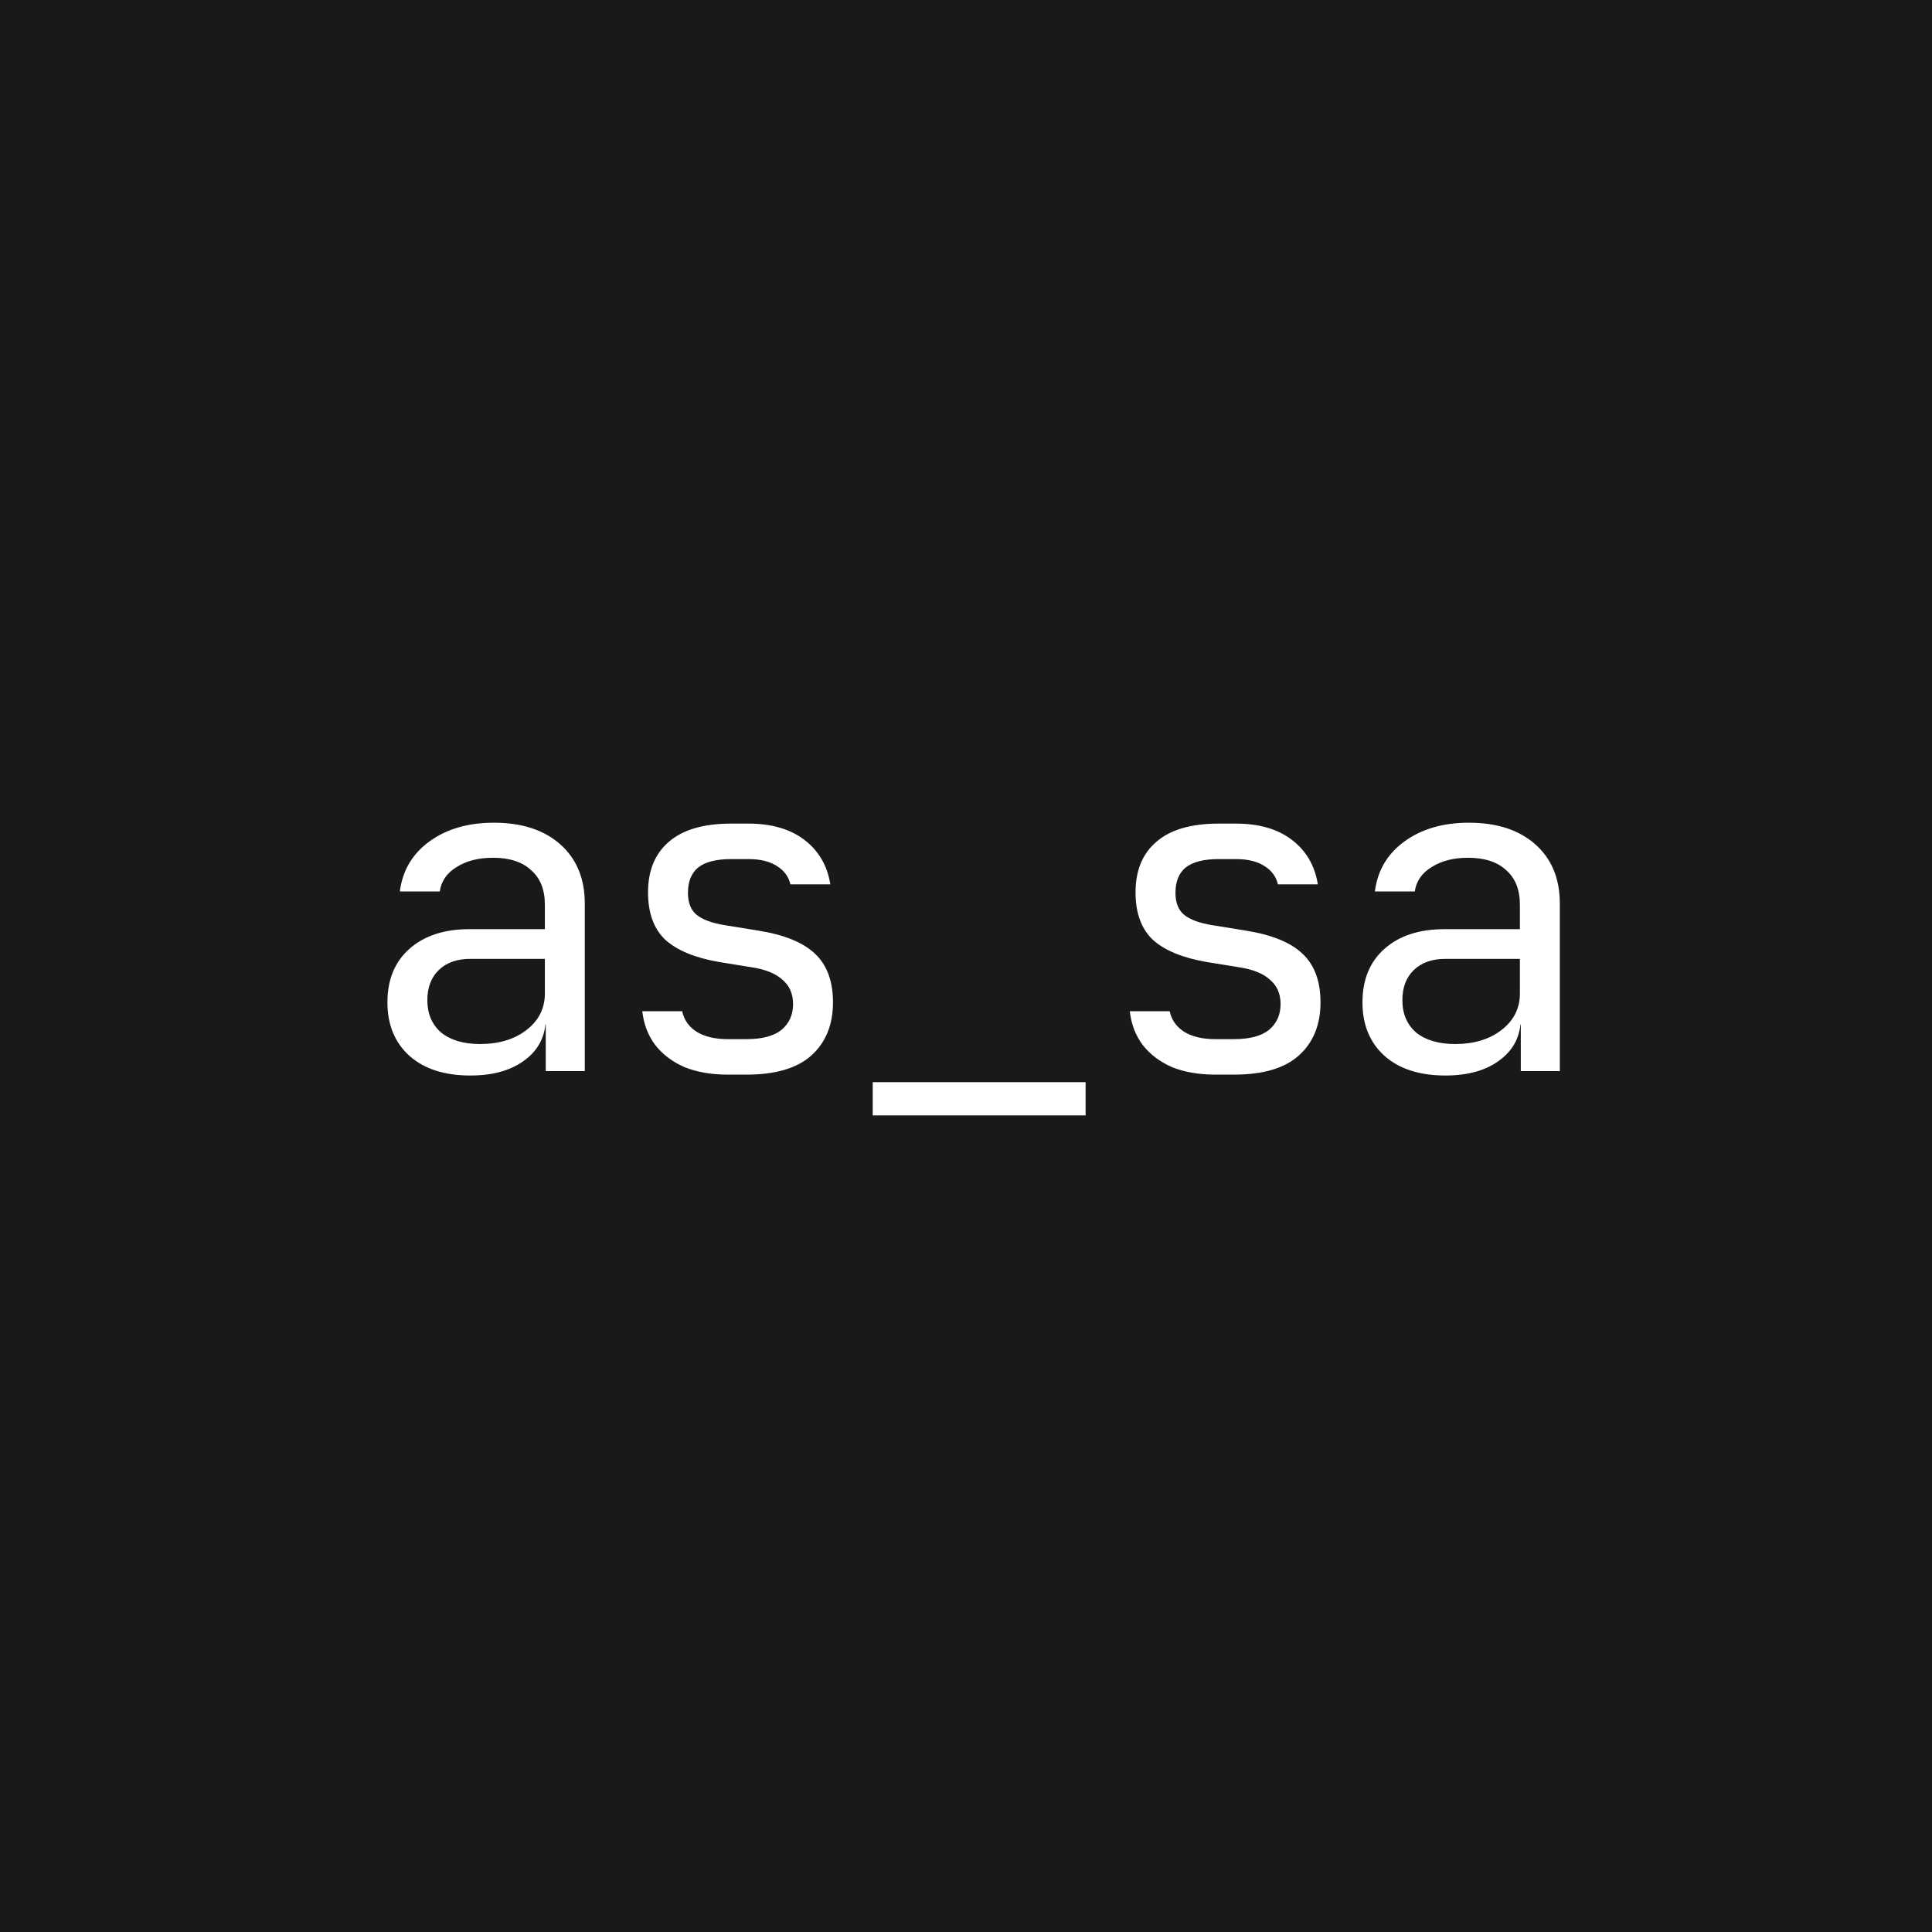 <?xml version="1.0" encoding="UTF-8"?> <svg xmlns="http://www.w3.org/2000/svg" width="120" height="120" viewBox="0 0 120 120" fill="none"><rect width="120" height="120" fill="#191919"></rect><g clip-path="url(#clip0_54_2)"><path d="M29.215 66.802C27.617 66.802 26.36 66.398 25.441 65.59C24.523 64.764 24.064 63.653 24.064 62.257C24.064 60.843 24.523 59.732 25.441 58.924C26.36 58.116 27.599 57.712 29.16 57.712H33.843V56.197C33.843 55.26 33.559 54.544 32.989 54.048C32.438 53.534 31.649 53.277 30.62 53.277C29.72 53.277 28.967 53.469 28.361 53.855C27.755 54.222 27.406 54.727 27.314 55.37H24.835C25.001 54.066 25.616 53.029 26.681 52.257C27.746 51.486 29.078 51.1 30.675 51.1C32.42 51.1 33.797 51.55 34.807 52.45C35.817 53.35 36.322 54.571 36.322 56.114V66.527H33.898V63.634H33.485L33.898 63.221C33.898 64.323 33.467 65.195 32.604 65.838C31.759 66.481 30.629 66.802 29.215 66.802ZM29.821 64.846C30.997 64.846 31.961 64.552 32.714 63.965C33.467 63.377 33.843 62.624 33.843 61.706V59.557H29.215C28.389 59.557 27.737 59.787 27.259 60.246C26.782 60.705 26.543 61.33 26.543 62.119C26.543 62.964 26.828 63.634 27.397 64.13C27.985 64.608 28.793 64.846 29.821 64.846ZM45.209 66.747C44.181 66.747 43.281 66.591 42.51 66.279C41.757 65.948 41.151 65.489 40.692 64.901C40.251 64.314 39.985 63.616 39.893 62.808H42.372C42.482 63.34 42.776 63.763 43.254 64.075C43.749 64.387 44.401 64.543 45.209 64.543H46.366C47.34 64.543 48.065 64.35 48.543 63.965C49.02 63.561 49.259 63.028 49.259 62.367C49.259 61.724 49.038 61.219 48.598 60.852C48.175 60.466 47.542 60.209 46.697 60.081L44.658 59.75C43.171 59.493 42.06 59.034 41.325 58.373C40.609 57.693 40.251 56.711 40.251 55.425C40.251 54.066 40.683 53.02 41.546 52.285C42.409 51.532 43.703 51.155 45.43 51.155H46.477C47.928 51.155 49.094 51.495 49.975 52.175C50.857 52.854 51.389 53.772 51.573 54.929H49.094C48.983 54.452 48.708 54.075 48.267 53.8C47.826 53.506 47.23 53.359 46.477 53.359H45.43C44.493 53.359 43.804 53.534 43.364 53.883C42.941 54.231 42.73 54.755 42.73 55.453C42.73 56.077 42.914 56.536 43.281 56.83C43.648 57.124 44.227 57.335 45.017 57.464L47.055 57.794C48.69 58.051 49.874 58.529 50.609 59.227C51.362 59.925 51.738 60.935 51.738 62.257C51.738 63.653 51.288 64.755 50.388 65.563C49.507 66.352 48.166 66.747 46.366 66.747H45.209ZM54.207 69.281V67.215H67.429V69.281H54.207ZM75.49 66.747C74.461 66.747 73.561 66.591 72.79 66.279C72.037 65.948 71.431 65.489 70.972 64.901C70.531 64.314 70.265 63.616 70.173 62.808H72.652C72.763 63.34 73.056 63.763 73.534 64.075C74.03 64.387 74.682 64.543 75.49 64.543H76.647C77.62 64.543 78.346 64.35 78.823 63.965C79.3 63.561 79.539 63.028 79.539 62.367C79.539 61.724 79.319 61.219 78.878 60.852C78.456 60.466 77.822 60.209 76.977 60.081L74.939 59.75C73.451 59.493 72.34 59.034 71.606 58.373C70.889 57.693 70.531 56.711 70.531 55.425C70.531 54.066 70.963 53.02 71.826 52.285C72.689 51.532 73.984 51.155 75.71 51.155H76.757C78.208 51.155 79.374 51.495 80.255 52.175C81.137 52.854 81.669 53.772 81.853 54.929H79.374C79.264 54.452 78.988 54.075 78.547 53.8C78.107 53.506 77.51 53.359 76.757 53.359H75.71C74.774 53.359 74.085 53.534 73.644 53.883C73.222 54.231 73.01 54.755 73.01 55.453C73.01 56.077 73.194 56.536 73.561 56.83C73.929 57.124 74.507 57.335 75.297 57.464L77.335 57.794C78.97 58.051 80.154 58.529 80.889 59.227C81.642 59.925 82.019 60.935 82.019 62.257C82.019 63.653 81.569 64.755 80.669 65.563C79.787 66.352 78.447 66.747 76.647 66.747H75.49ZM89.776 66.802C88.178 66.802 86.92 66.398 86.002 65.59C85.084 64.764 84.625 63.653 84.625 62.257C84.625 60.843 85.084 59.732 86.002 58.924C86.92 58.116 88.16 57.712 89.721 57.712H94.404V56.197C94.404 55.26 94.119 54.544 93.55 54.048C92.999 53.534 92.209 53.277 91.181 53.277C90.281 53.277 89.528 53.469 88.922 53.855C88.316 54.222 87.967 54.727 87.875 55.37H85.396C85.561 54.066 86.177 53.029 87.242 52.257C88.307 51.486 89.638 51.1 91.236 51.1C92.981 51.1 94.358 51.55 95.368 52.45C96.378 53.35 96.883 54.571 96.883 56.114V66.527H94.459V63.634H94.046L94.459 63.221C94.459 64.323 94.027 65.195 93.164 65.838C92.32 66.481 91.19 66.802 89.776 66.802ZM90.382 64.846C91.557 64.846 92.522 64.552 93.275 63.965C94.027 63.377 94.404 62.624 94.404 61.706V59.557H89.776C88.95 59.557 88.298 59.787 87.82 60.246C87.343 60.705 87.104 61.33 87.104 62.119C87.104 62.964 87.388 63.634 87.958 64.13C88.546 64.608 89.354 64.846 90.382 64.846Z" fill="white"></path></g><defs><clipPath id="clip0_54_2"><rect width="73" height="18.281" fill="white" transform="translate(24 51)"></rect></clipPath></defs></svg> 